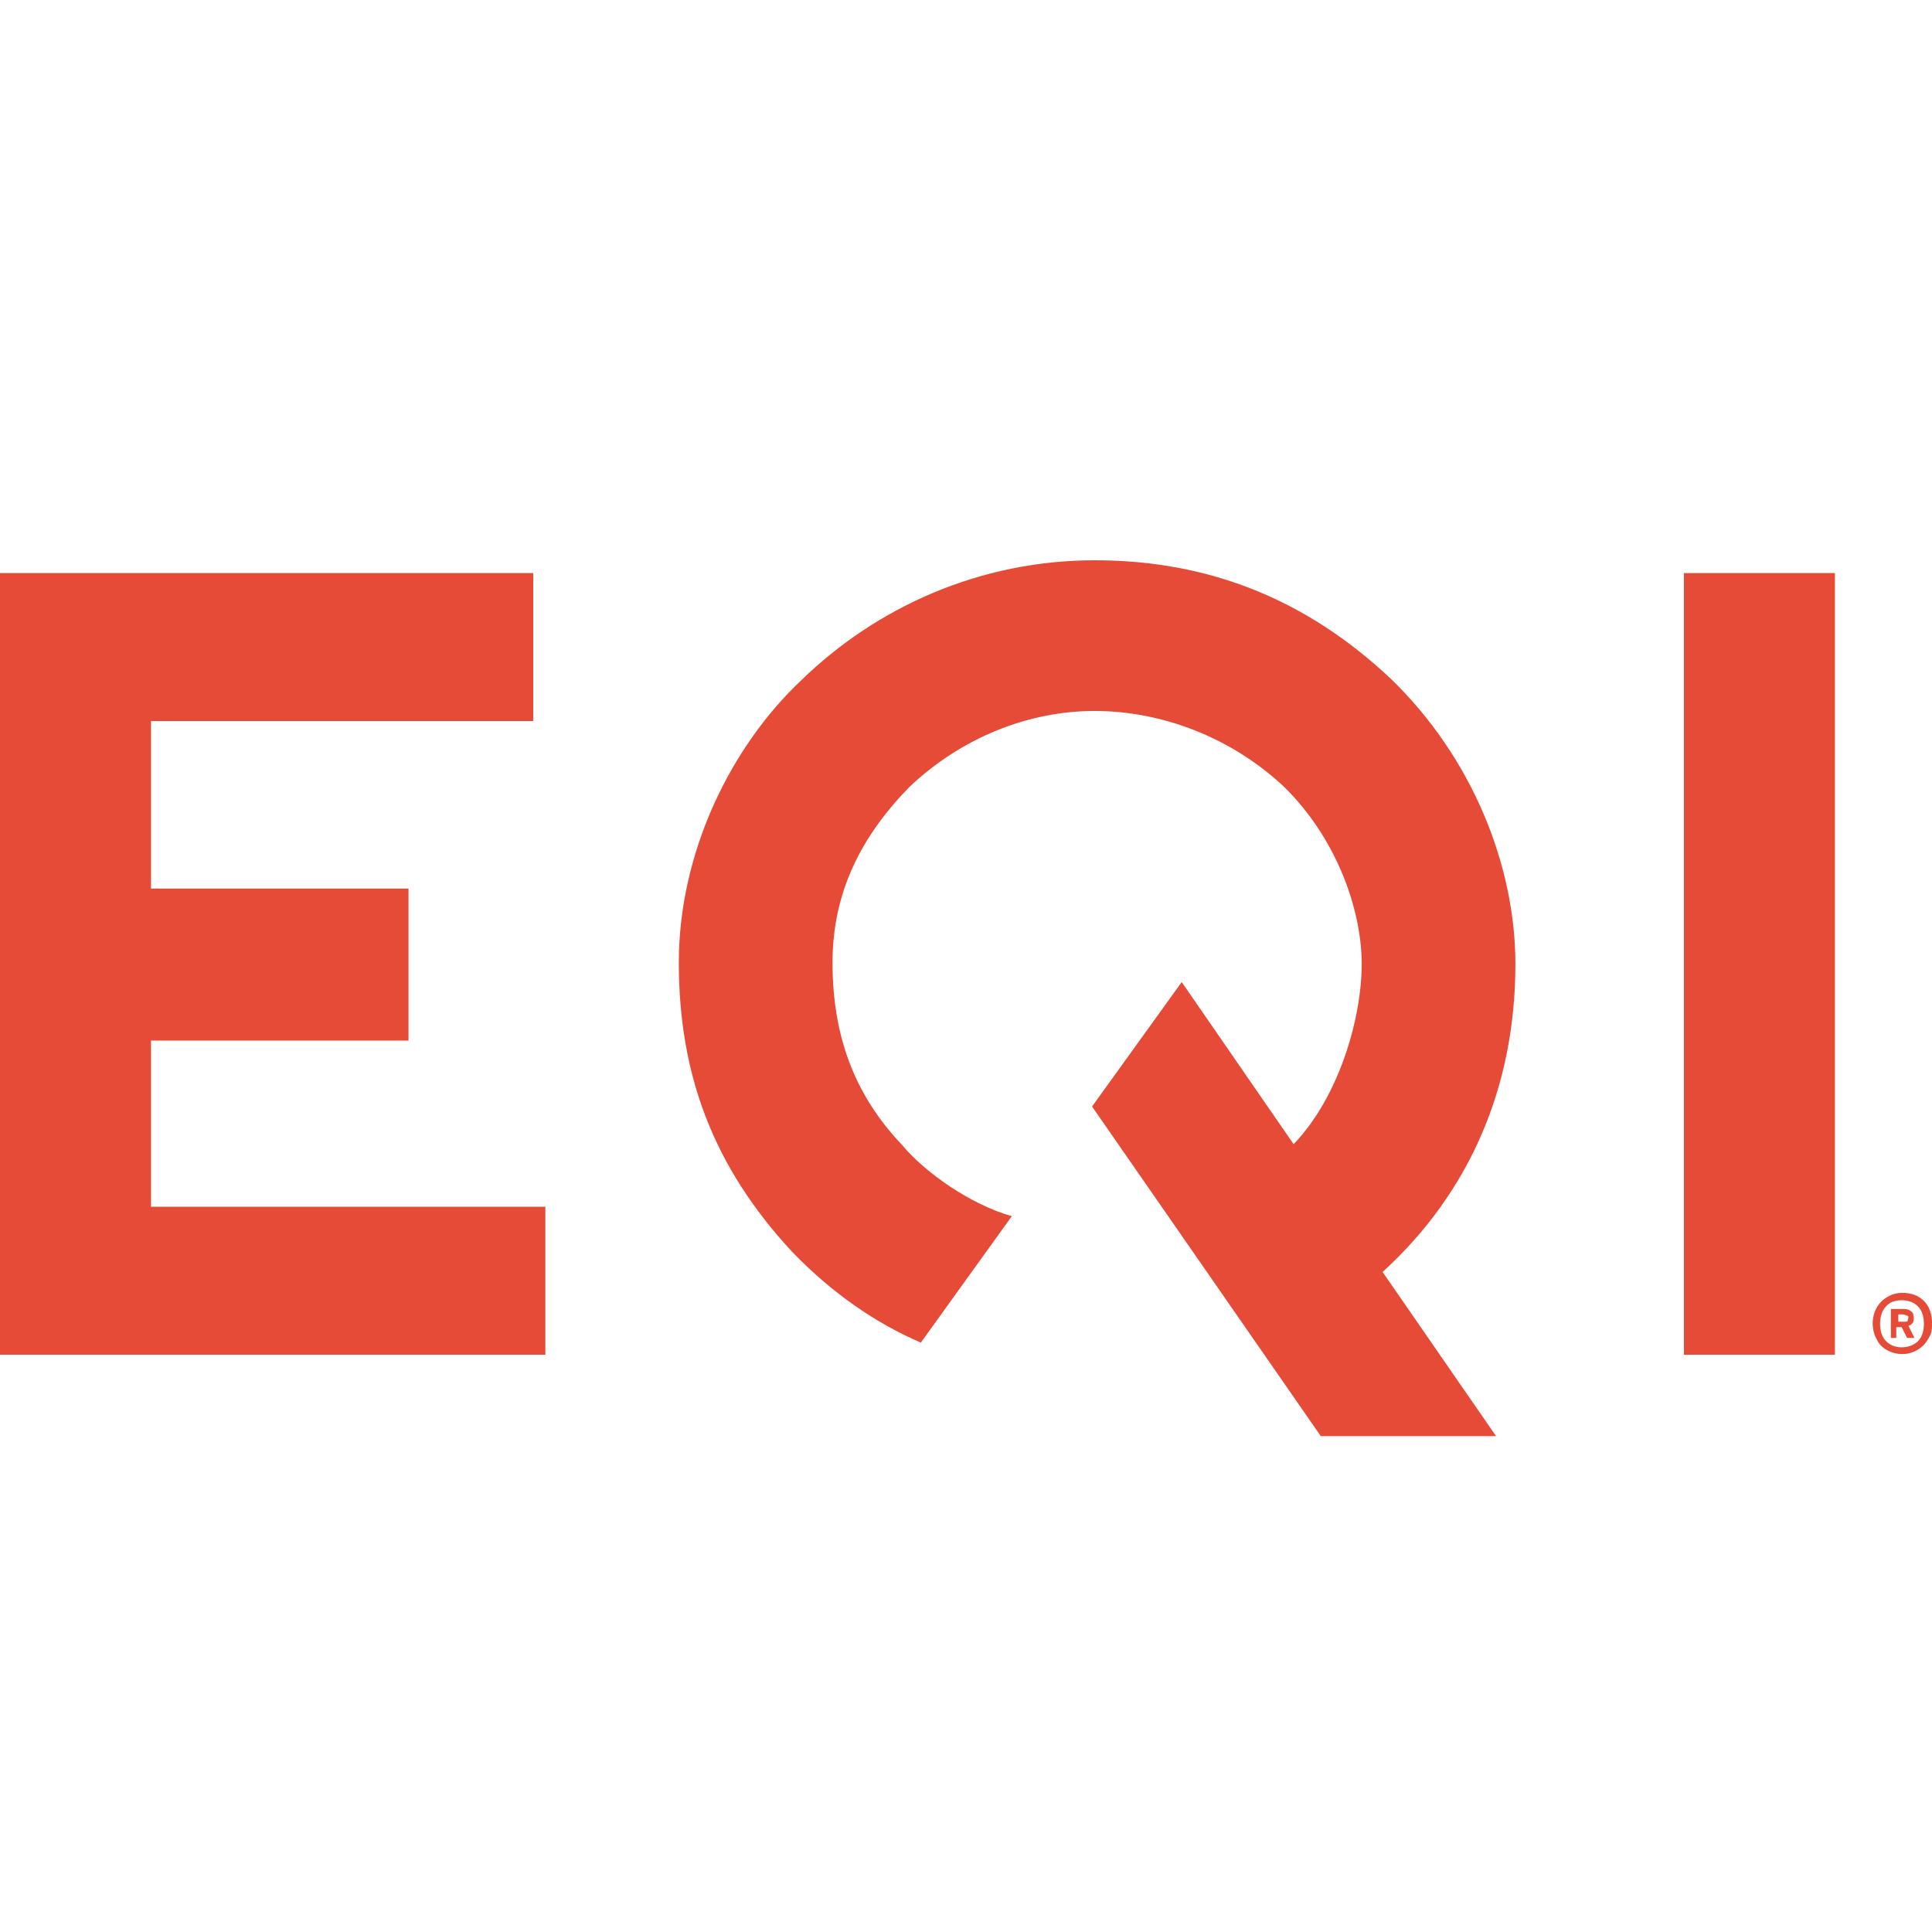 <?xml version="1.0" encoding="UTF-8"?> <svg xmlns="http://www.w3.org/2000/svg" width="300" height="300" viewBox="0 0 300 300" fill="none"><g clip-path="url(#clip0_807_65)"><path d="M169.993 87C152.093 87 136.078 94.312 124.459 105.593C113.573 115.829 105.408 132.229 105.408 149.464C105.408 166.699 110.642 181.114 123.098 194.484C129.274 200.856 135.973 205.452 142.987 208.481L157.118 188.843C150.733 187.068 143.615 182.054 140.056 177.771C132.414 169.728 129.274 160.432 129.274 149.464C129.274 138.496 133.775 129.826 141.207 122.201C149.267 114.576 159.63 110.398 169.993 110.398C180.356 110.398 191.137 114.472 199.302 122.097C207.571 130.14 211.444 141.316 211.444 149.673C211.444 158.029 207.99 170.25 200.872 177.667L183.496 152.493L169.574 171.817L205.164 223.104H232.38L214.689 197.513C228.193 185.187 235.311 168.788 235.311 149.673C235.311 134.422 228.611 117.605 215.946 105.384C203.07 93.267 187.997 87 169.993 87Z" fill="#E64B38"></path><path d="M284.926 88.984H261.479V210.361H284.926V88.984Z" fill="#E64B38"></path><path d="M23.447 161.58H63.433V137.974H23.447V111.964H82.798V88.984H0V210.361H84.683V187.381H23.447V161.58Z" fill="#E64B38"></path><path d="M290.789 205.557C290.789 204.617 290.998 203.781 291.417 203.05C291.836 202.319 292.359 201.796 293.092 201.379C293.825 200.961 294.557 200.752 295.395 200.752C296.756 200.752 297.907 201.17 298.744 202.005C299.582 202.841 300.001 203.99 300.001 205.452C300.001 206.915 299.791 207.333 299.372 207.959C298.954 208.691 298.43 209.213 297.698 209.631C296.965 210.048 296.232 210.257 295.395 210.257C294.557 210.257 293.72 210.048 292.987 209.631C292.255 209.213 291.731 208.691 291.417 207.959C290.998 207.228 290.789 206.393 290.789 205.452V205.557ZM291.94 205.557C291.94 206.706 292.255 207.646 292.883 208.273C293.511 208.899 294.348 209.213 295.29 209.213C296.232 209.213 297.174 208.899 297.802 208.273C298.43 207.646 298.744 206.706 298.744 205.557C298.744 204.408 298.43 203.468 297.802 202.841C297.174 202.214 296.337 201.901 295.29 201.901C294.243 201.901 293.406 202.214 292.883 202.841C292.255 203.468 291.94 204.408 291.94 205.557ZM294.662 207.75H293.615V203.259H295.29C295.814 203.259 296.232 203.259 296.546 203.468C296.86 203.677 296.965 203.781 297.07 203.99C297.07 204.199 297.174 204.408 297.174 204.617C297.174 204.826 297.174 205.244 296.965 205.452C296.86 205.661 296.651 205.766 296.337 205.87L297.279 207.75H296.128L295.29 206.079H294.453V207.75H294.662ZM296.128 204.303C296.023 204.303 295.814 204.094 295.395 204.094H294.767V205.243H295.604C296.023 205.243 296.232 205.244 296.232 205.035C296.232 204.826 296.337 204.826 296.337 204.617C296.337 204.408 296.337 204.408 296.232 204.303H296.128Z" fill="#E64B38"></path></g><defs><clipPath id="clip0_807_65"><rect width="300" height="136" fill="white" transform="translate(0 87)"></rect></clipPath></defs></svg> 